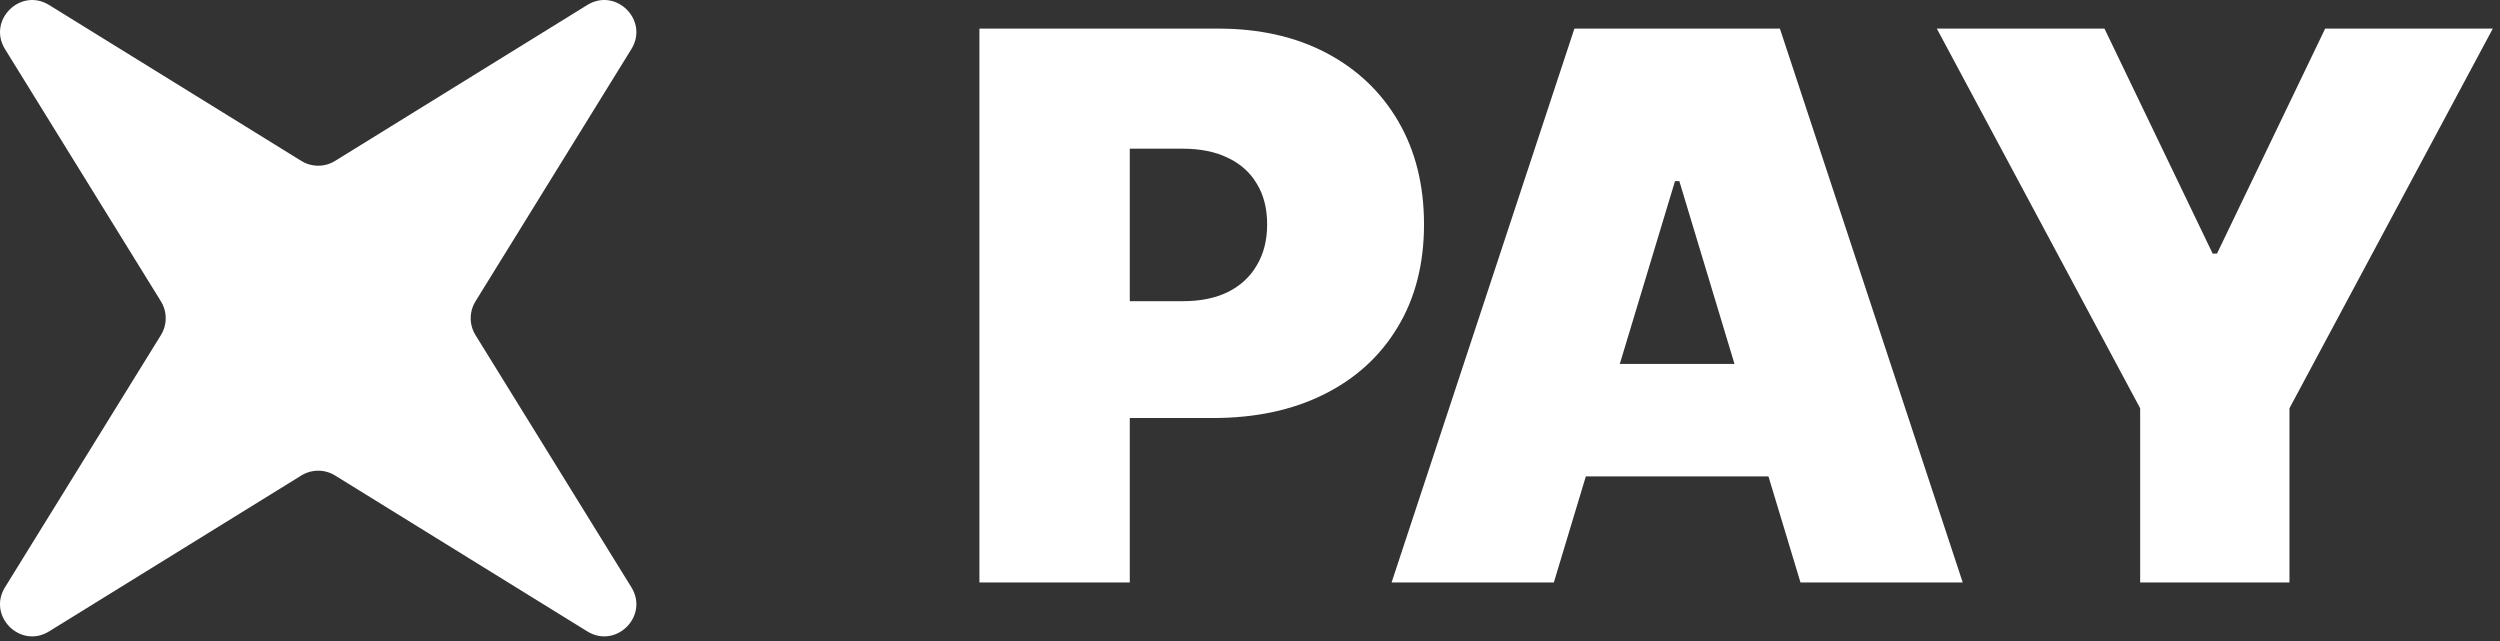 <?xml version="1.0" encoding="UTF-8"?> <svg xmlns="http://www.w3.org/2000/svg" width="78" height="20" viewBox="0 0 78 20" fill="none"><rect x="0" y="0" width="78" height="20" fill="#333333" stroke="none"/><path d="M18.323 0.156C19.221 -0.399 20.254 0.635 19.699 1.532L14.835 9.402C14.636 9.725 14.636 10.132 14.835 10.454L19.699 18.323C20.254 19.221 19.221 20.254 18.323 19.699L10.454 14.835C10.132 14.636 9.725 14.636 9.402 14.835L1.532 19.699C0.635 20.254 -0.399 19.221 0.156 18.323L5.021 10.454C5.22 10.132 5.22 9.725 5.021 9.402L0.156 1.532C-0.398 0.635 0.635 -0.398 1.532 0.156L9.402 5.021C9.725 5.22 10.132 5.22 10.454 5.021L18.323 0.156ZM38.016 0.893C39.298 0.893 40.421 1.146 41.383 1.652C42.344 2.159 43.093 2.87 43.627 3.787C44.161 4.704 44.429 5.775 44.429 7.001C44.429 8.238 44.153 9.31 43.602 10.216C43.056 11.121 42.288 11.819 41.298 12.309C40.314 12.798 39.163 13.042 37.848 13.042H35.249V18.172H30.558V0.893H38.016ZM61.237 18.172H56.175L55.176 14.864H49.478L48.48 18.172H43.418L49.121 0.893H55.533L61.237 18.172ZM69.035 7.912H69.17L72.545 0.893H77.775L71.431 12.738V18.172H66.773V12.738L60.429 0.893H65.66L69.035 7.912ZM50.538 11.354H54.116L52.395 5.651H52.26L50.538 11.354ZM35.249 9.397H36.902C37.454 9.397 37.923 9.302 38.312 9.11C38.705 8.914 39.006 8.635 39.214 8.275C39.428 7.915 39.535 7.49 39.535 7.001C39.535 6.506 39.428 6.084 39.214 5.735C39.006 5.381 38.705 5.111 38.312 4.926C37.923 4.735 37.454 4.639 36.902 4.639H35.249V9.397Z" fill="white"></path></svg> 